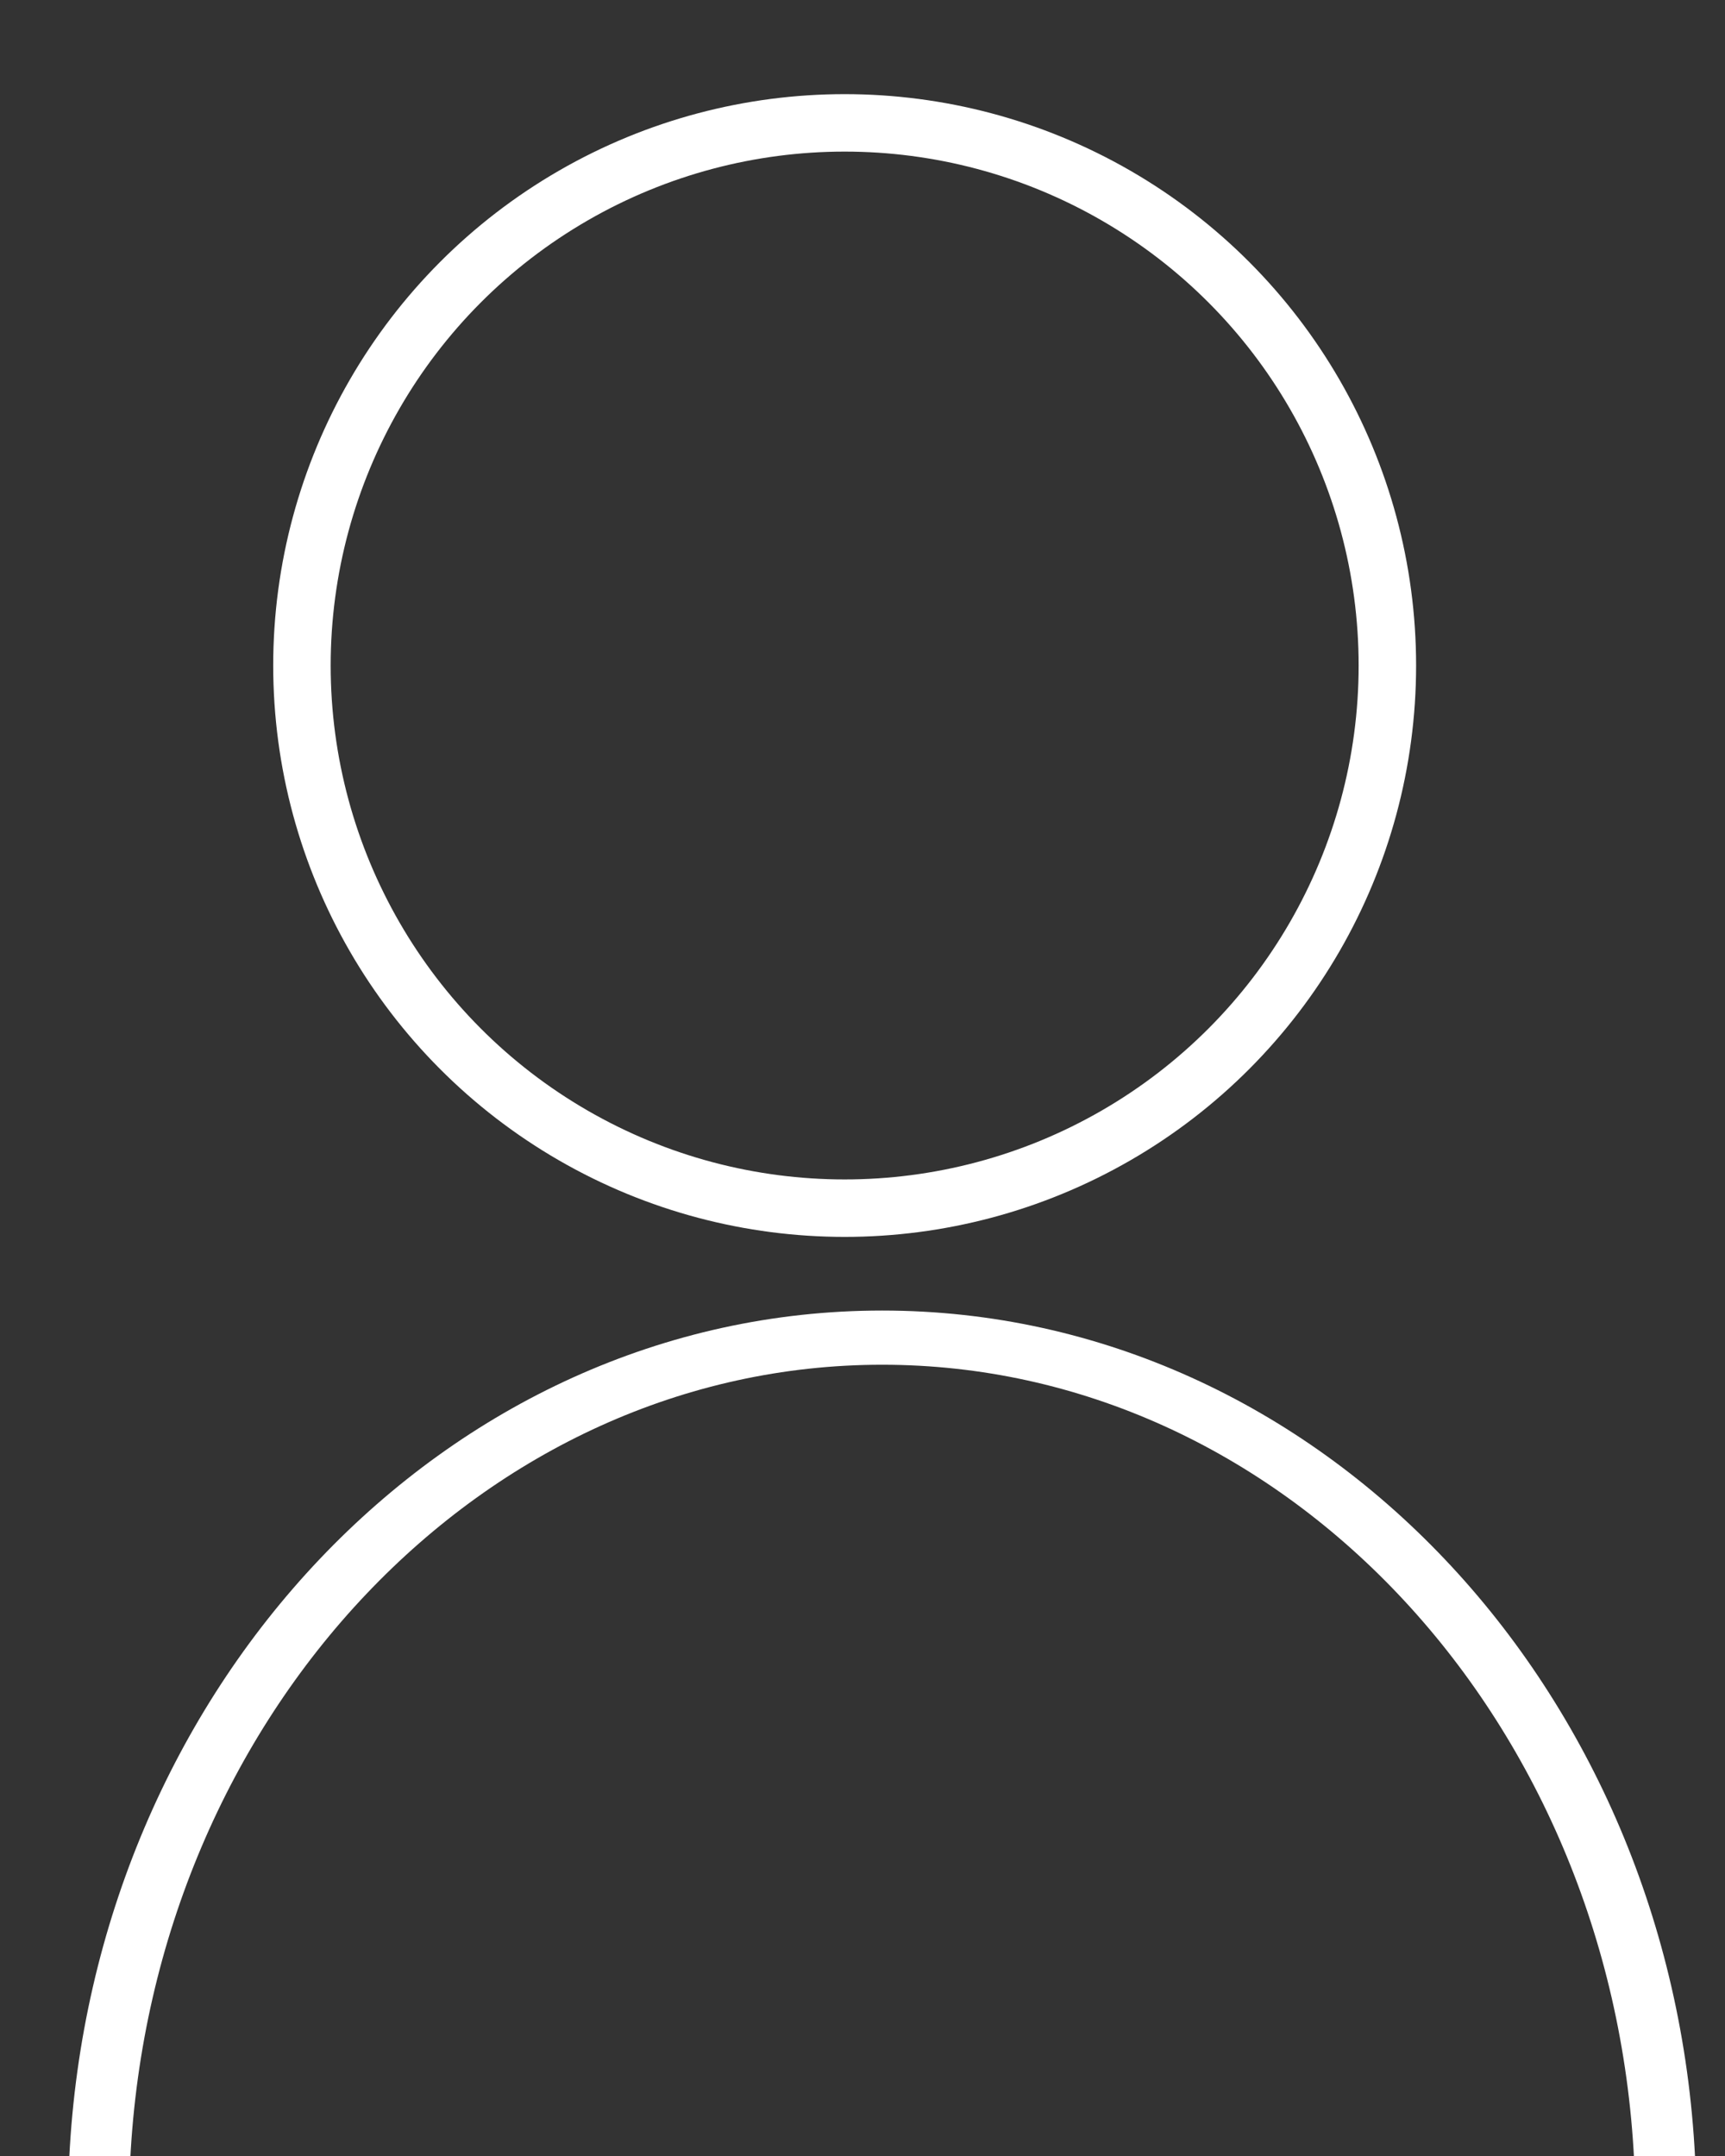 <?xml version="1.0" encoding="UTF-8" standalone="no"?>
<!DOCTYPE svg PUBLIC "-//W3C//DTD SVG 1.1//EN" "http://www.w3.org/Graphics/SVG/1.1/DTD/svg11.dtd">
<svg width="100%" height="100%" viewBox="0 0 40 50" version="1.1" xmlns="http://www.w3.org/2000/svg" xmlns:xlink="http://www.w3.org/1999/xlink" xml:space="preserve" xmlns:serif="http://www.serif.com/" style="fill-rule:evenodd;clip-rule:evenodd;stroke-linecap:square;stroke-miterlimit:1.5;">
    <rect x="0" y="0" width="40" height="50" fill="#333333" stroke="none"/>
    <g transform="matrix(1,0,0,1,-108.58,-684.043)">
        <g transform="matrix(1.269,0,0,1.269,-38.437,-204.377)">
            <circle cx="131.287" cy="712.257" r="9.917" style="fill:none;stroke:white;stroke-width:1.05px;"/>
        </g>
        <g transform="matrix(1.298,0,0,1.153,-38.454,-109.326)">
            <path d="M115.059,731.518C115.466,722.314 121.573,714.996 129.037,714.996C136.501,714.996 142.608,722.314 143.015,731.518" style="fill:none;stroke:white;stroke-width:1.09px;"/>
        </g>
    </g>
</svg>
